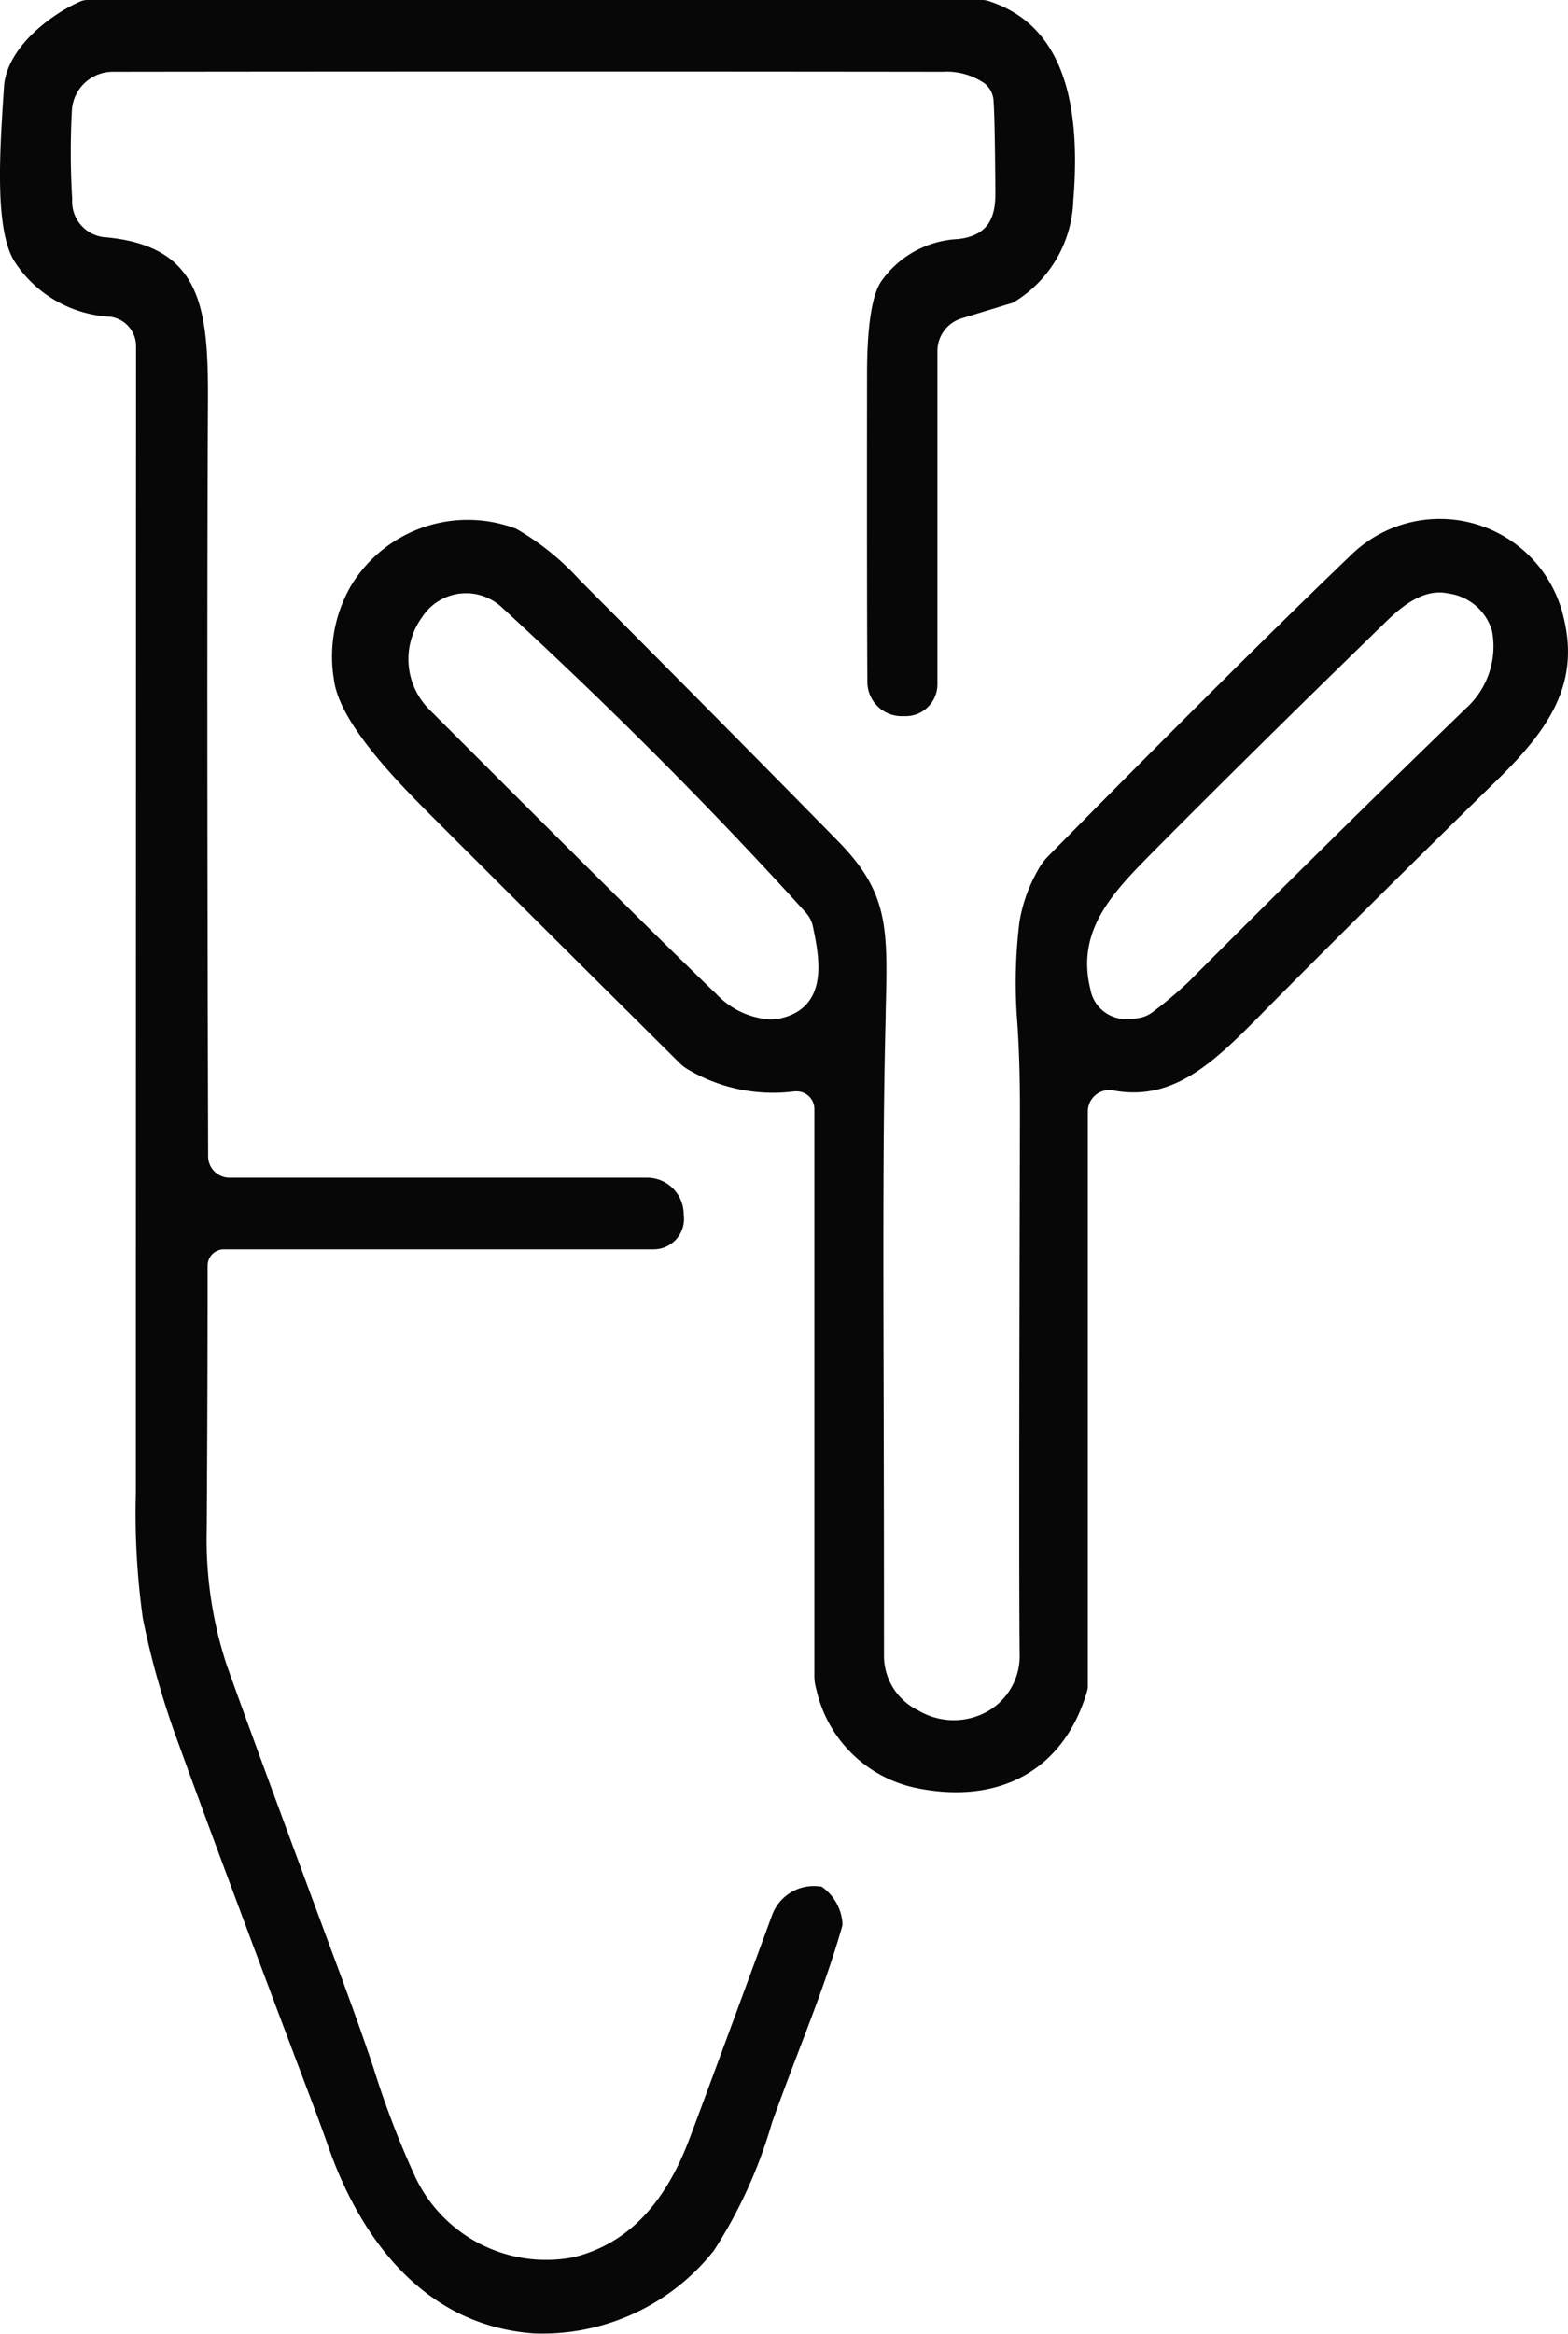 <svg xmlns="http://www.w3.org/2000/svg" xmlns:xlink="http://www.w3.org/1999/xlink" width="56.468" height="84" viewBox="0 0 56.468 84"><defs><clipPath id="clip-path"><rect id="Rectangle_534" data-name="Rectangle 534" width="56.468" height="84" fill="#070707"></rect></clipPath></defs><g id="Group_487" data-name="Group 487" transform="translate(0 0)"><g id="Group_486" data-name="Group 486" transform="translate(0 0)" clip-path="url(#clip-path)"><path id="Path_5085" data-name="Path 5085" d="M36.441,10.907a.25.25,0,0,0,.063-.026,4.441,4.441,0,0,0,2.148-3.665c.332-4.05-.661-6.4-3.037-7.174A.746.746,0,0,0,35.366,0H3.145a.663.663,0,0,0-.272.061C1.818.525.221,1.731.142,3.149L.1,3.788C-.01,5.6-.181,8.329.535,9.431A4.367,4.367,0,0,0,3.969,11.4,1.071,1.071,0,0,1,4.9,12.458q-.005,19.7-.007,41.275a27.4,27.4,0,0,0,.252,4.519A29.988,29.988,0,0,0,6.38,62.62c1.173,3.231,2.773,7.528,4.894,13.134q.323.859.564,1.543c.825,2.361,2.882,6.368,7.4,6.684A7.875,7.875,0,0,0,25.709,81,17.241,17.241,0,0,0,27.8,76.4c.3-.839.62-1.686.933-2.506.569-1.486,1.153-3.012,1.591-4.549a.4.4,0,0,0,.012-.168,1.759,1.759,0,0,0-.7-1.243.165.165,0,0,0-.112-.04,1.6,1.6,0,0,0-1.716,1.026c-1.621,4.406-2.539,6.892-2.979,8.059-.9,2.388-2.261,3.781-4.161,4.257a5.214,5.214,0,0,1-5.723-2.906,33.045,33.045,0,0,1-1.5-3.922c-.3-.9-.766-2.218-1.4-3.915-2.09-5.637-3.514-9.51-3.9-10.626a14.445,14.445,0,0,1-.7-4.833c.02-3.076.031-6.265.031-9.474a.588.588,0,0,1,.594-.594H23.539a1.093,1.093,0,0,0,1.091-1.16l-.012-.183A1.318,1.318,0,0,0,23.3,42.386H8.265a.769.769,0,0,1-.77-.766c-.034-11.973-.037-20.871-.007-27.2.015-3.34-.232-5.552-3.663-5.878A1.29,1.29,0,0,1,2.6,7.17a27.861,27.861,0,0,1-.011-3.2A1.477,1.477,0,0,1,4.055,2.584c10.233-.013,20.294-.011,29.9,0a2.4,2.4,0,0,1,1.5.416.868.868,0,0,1,.325.623c.033.472.055,1.62.066,3.318,0,.751-.153,1.536-1.35,1.664a3.577,3.577,0,0,0-2.765,1.529c-.228.333-.5,1.167-.506,3.252-.007,5.7,0,9.449.011,11.158a1.235,1.235,0,0,0,1.229,1.231l.112,0a1.146,1.146,0,0,0,1.182-1.147V12.63a1.231,1.231,0,0,1,.874-1.172Z" transform="translate(0 0)" fill="#070707"></path><path id="Path_5086" data-name="Path 5086" d="M36.352,57.317Z" transform="translate(-4.309 -6.794)" fill="#070707"></path><path id="Path_5087" data-name="Path 5087" d="M47.161,38.882c2.388-2.41,5.206-5.206,8.379-8.31,1.9-1.858,2.96-3.485,2.378-5.847a4.578,4.578,0,0,0-7.676-2.215C47.66,24.982,44,28.619,39.364,33.32a2.226,2.226,0,0,0-.388.532,5.562,5.562,0,0,0-.653,1.839,18.027,18.027,0,0,0-.09,3.45c.076,1,.112,2.2.108,3.568-.03,10.864-.034,17.184-.011,19.32A2.294,2.294,0,0,1,37.184,64.1a2.492,2.492,0,0,1-2.505-.029,2.183,2.183,0,0,1-1.234-1.936c0-3.4-.005-6.4-.012-9.1V52.96c-.015-5.875-.026-10.119.073-13.883l0-.157c.078-3.02.111-4.27-1.713-6.132-2.777-2.828-5.909-5.99-9.306-9.4A9.454,9.454,0,0,0,20.2,21.544a4.909,4.909,0,0,0-5.963,2.073,5.077,5.077,0,0,0-.6,3.362c.2,1.58,2.36,3.744,3.519,4.906l.08.079c2.8,2.8,5.7,5.683,8.853,8.812a1.627,1.627,0,0,0,.265.207,6.016,6.016,0,0,0,3.871.807l.072,0a.637.637,0,0,1,.641.638V62.843a1.637,1.637,0,0,0,.071.47A4.652,4.652,0,0,0,34.6,66.861c3.041.623,5.339-.677,6.156-3.474a.675.675,0,0,0,.029-.193V42.516a.768.768,0,0,1,.281-.595.759.759,0,0,1,.635-.164c2.207.413,3.677-1.07,5.375-2.788Zm-17.145.192a1.893,1.893,0,0,1-.683.128,2.905,2.905,0,0,1-1.917-.906c-1.871-1.8-5.259-5.156-10.355-10.259a2.558,2.558,0,0,1-.309-3.228l.078-.113a1.886,1.886,0,0,1,2.844-.333C23.634,28,27.319,31.7,30.628,35.355a1.086,1.086,0,0,1,.257.5l.012.059c.2.98.54,2.621-.881,3.161M44.465,37.8a14.876,14.876,0,0,1-1.35,1.142,1.1,1.1,0,0,1-.449.2,2.372,2.372,0,0,1-.451.047,1.3,1.3,0,0,1-1.339-1.079c-.524-2.132.834-3.5,2.273-4.954l.144-.145c2.3-2.316,5.02-5,8.081-7.978l.056-.055c.508-.494,1.362-1.324,2.343-1.106a1.9,1.9,0,0,1,1.567,1.341,3,3,0,0,1-.93,2.785c-3.181,3.075-6.527,6.37-9.946,9.8" transform="translate(-1.61 -2.512)" fill="#070707"></path></g></g></svg>